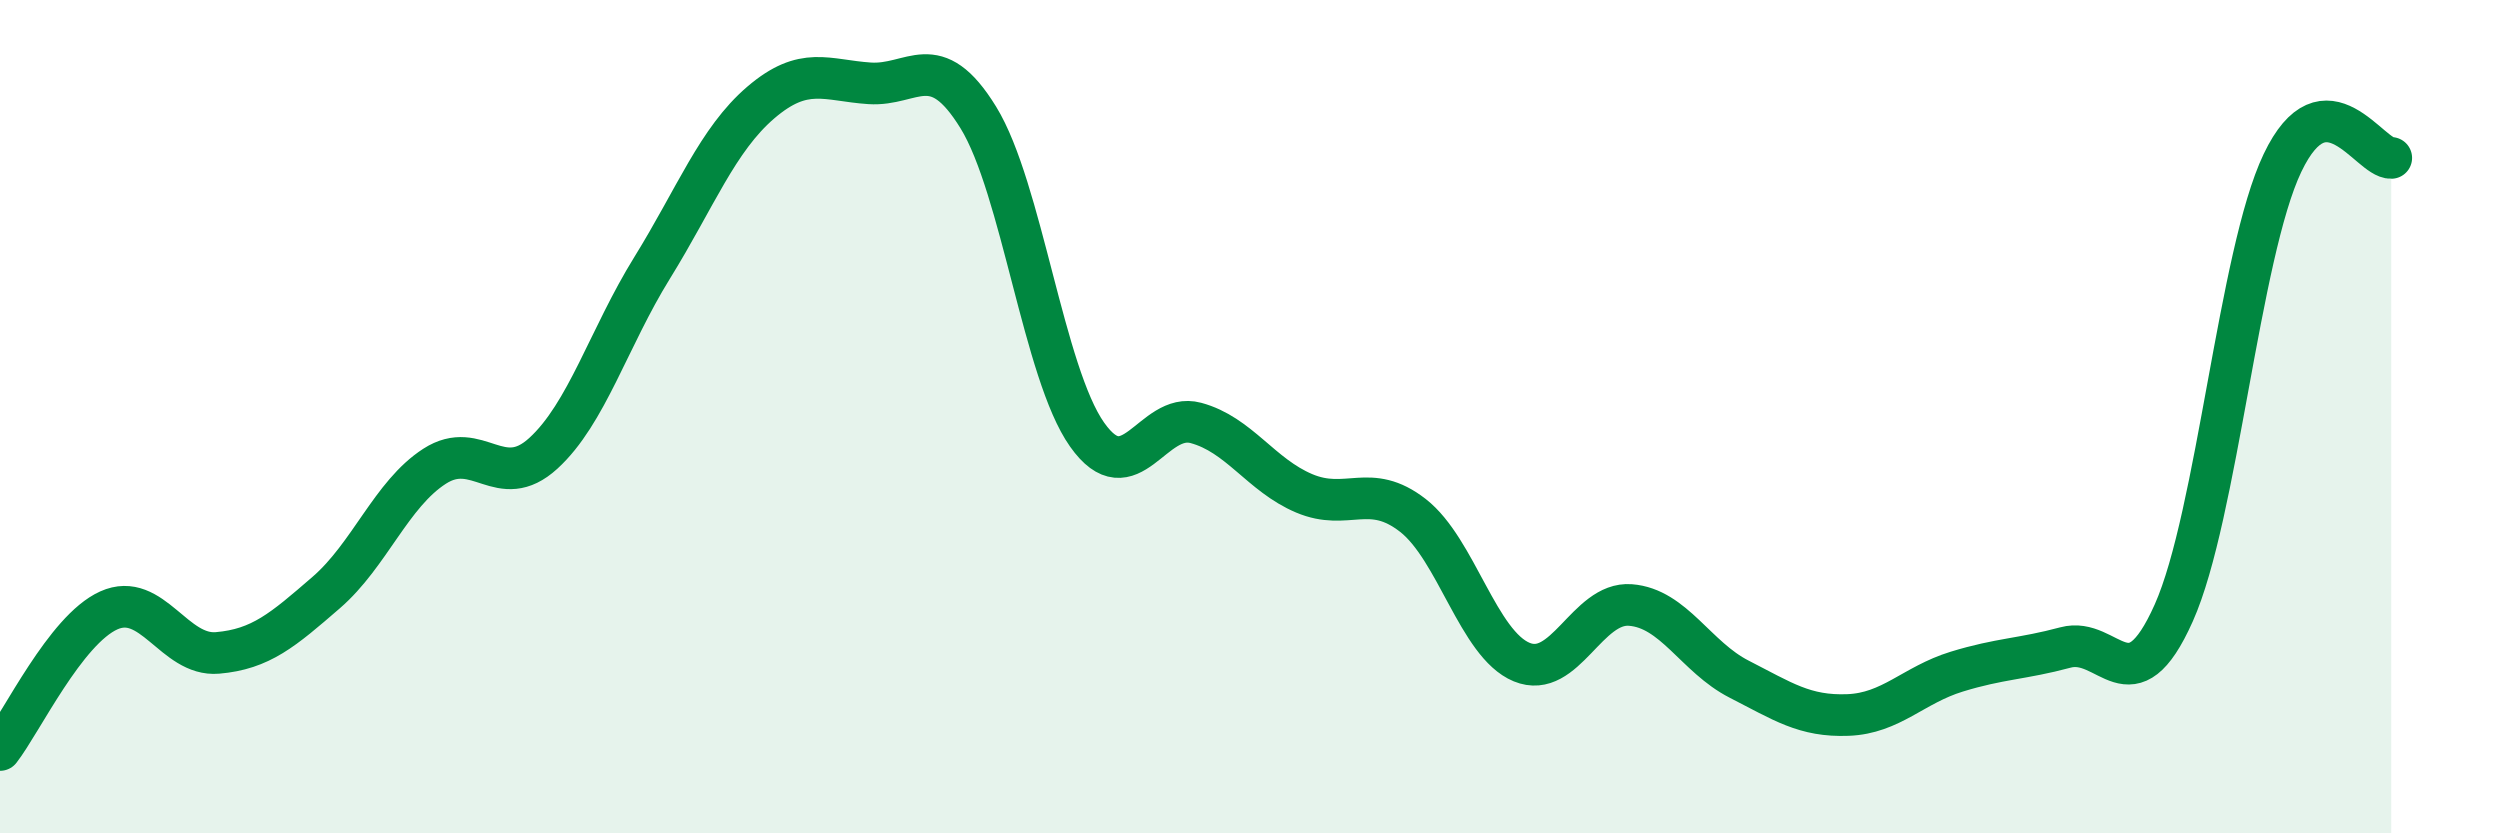 
    <svg width="60" height="20" viewBox="0 0 60 20" xmlns="http://www.w3.org/2000/svg">
      <path
        d="M 0,18 C 0.52,17.33 1.57,15.12 2.61,14.65 C 3.65,14.18 4.18,15.76 5.22,15.67 C 6.26,15.58 6.79,15.12 7.83,14.22 C 8.87,13.32 9.39,11.86 10.43,11.19 C 11.47,10.52 12,11.83 13.04,10.88 C 14.08,9.93 14.61,8.11 15.65,6.43 C 16.69,4.75 17.22,3.35 18.26,2.46 C 19.3,1.57 19.83,1.93 20.87,2 C 21.91,2.07 22.44,1.13 23.48,2.82 C 24.52,4.51 25.05,8.96 26.09,10.43 C 27.13,11.9 27.66,9.87 28.7,10.15 C 29.74,10.43 30.26,11.4 31.3,11.84 C 32.34,12.28 32.87,11.56 33.91,12.37 C 34.95,13.18 35.48,15.46 36.52,15.89 C 37.56,16.32 38.09,14.44 39.13,14.52 C 40.17,14.6 40.7,15.77 41.74,16.3 C 42.78,16.83 43.31,17.2 44.35,17.16 C 45.39,17.12 45.92,16.44 46.96,16.12 C 48,15.8 48.53,15.82 49.57,15.54 C 50.61,15.26 51.13,17.04 52.17,14.71 C 53.21,12.38 53.74,6.09 54.78,3.91 C 55.82,1.73 56.87,3.81 57.39,3.79L57.39 20L0 20Z"
        fill="#008740"
        opacity="0.1"
        stroke-linecap="round"
        stroke-linejoin="round"
      />
      <path
        d="M 0,18 C 0.52,17.33 1.57,15.12 2.61,14.65 C 3.65,14.18 4.18,15.76 5.22,15.67 C 6.26,15.58 6.79,15.12 7.83,14.22 C 8.87,13.32 9.39,11.86 10.43,11.19 C 11.47,10.52 12,11.83 13.04,10.88 C 14.08,9.93 14.61,8.11 15.65,6.43 C 16.69,4.75 17.22,3.35 18.26,2.46 C 19.3,1.57 19.83,1.93 20.87,2 C 21.91,2.07 22.44,1.13 23.48,2.82 C 24.52,4.51 25.05,8.96 26.09,10.43 C 27.13,11.9 27.66,9.87 28.7,10.15 C 29.74,10.43 30.26,11.4 31.3,11.84 C 32.34,12.28 32.87,11.56 33.91,12.37 C 34.95,13.18 35.48,15.46 36.52,15.89 C 37.56,16.32 38.09,14.44 39.13,14.52 C 40.17,14.6 40.7,15.77 41.74,16.3 C 42.78,16.83 43.31,17.2 44.35,17.16 C 45.39,17.12 45.92,16.44 46.96,16.12 C 48,15.8 48.53,15.82 49.57,15.54 C 50.61,15.26 51.13,17.04 52.17,14.71 C 53.21,12.38 53.74,6.09 54.78,3.91 C 55.82,1.73 56.87,3.81 57.39,3.79"
        stroke="#008740"
        stroke-width="1"
        fill="none"
        stroke-linecap="round"
        stroke-linejoin="round"
      />
    </svg>
  